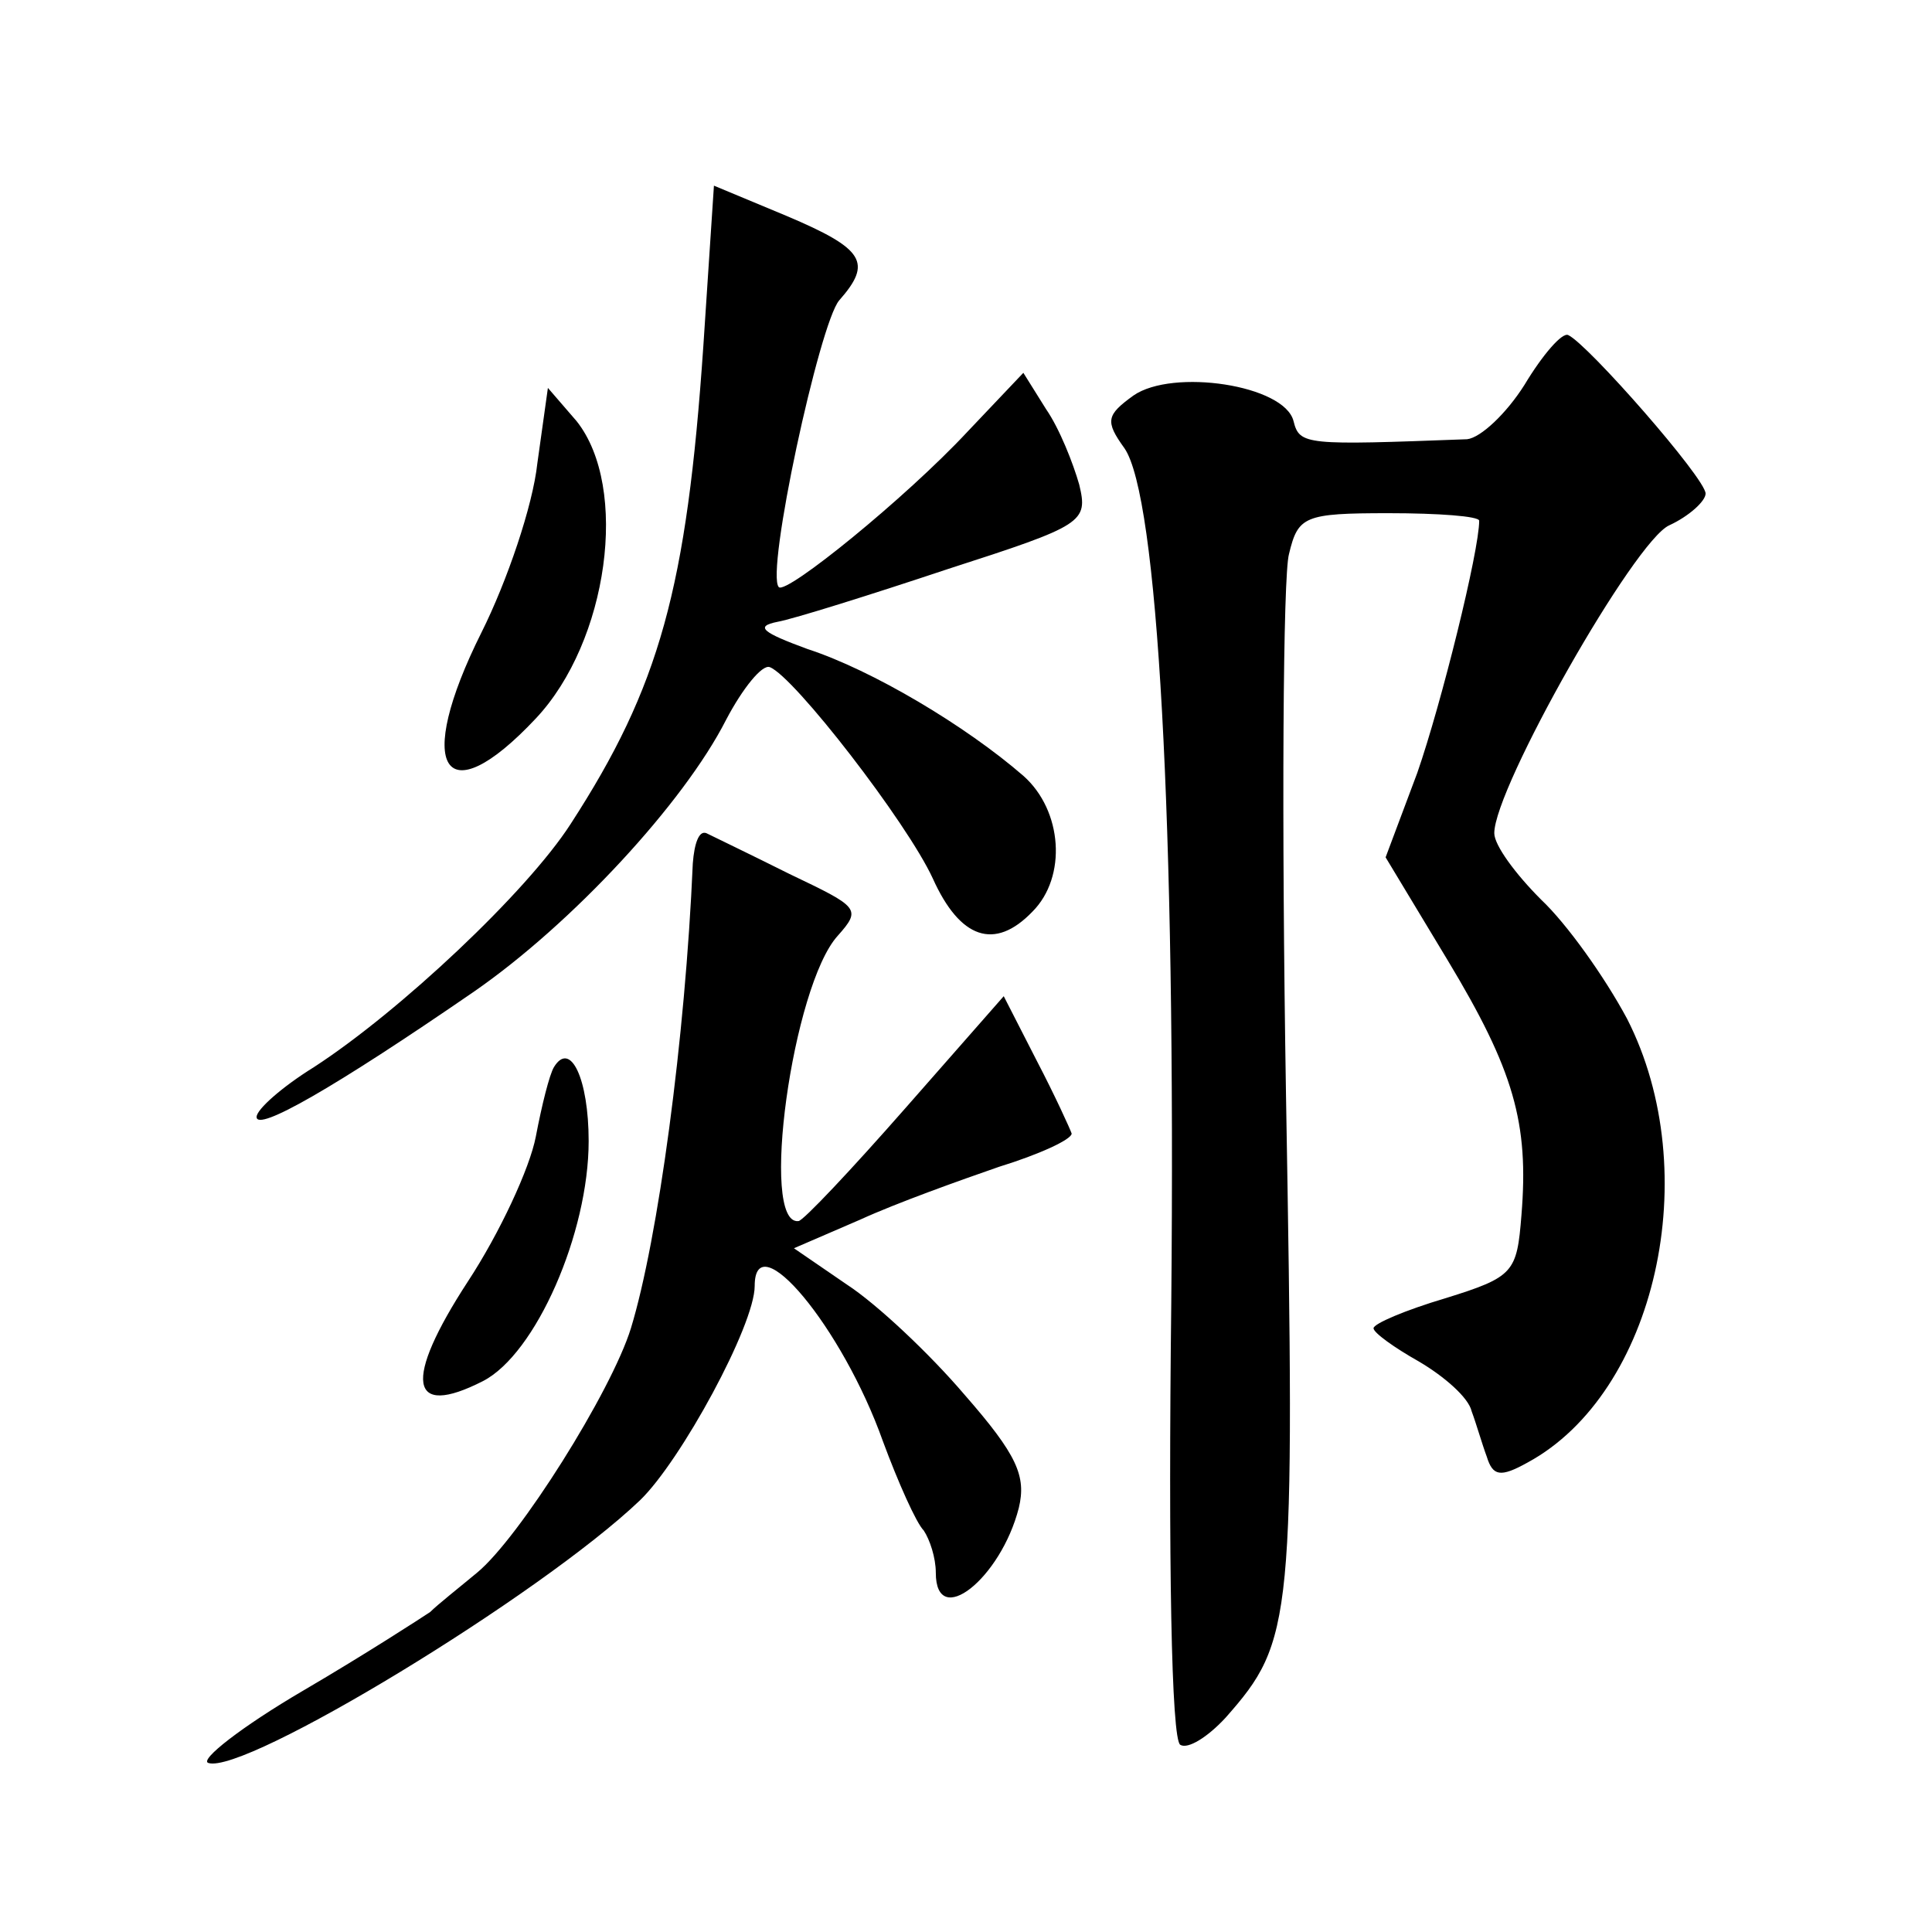 <?xml version="1.0" standalone="no"?>
<!DOCTYPE svg PUBLIC "-//W3C//DTD SVG 20010904//EN"
 "http://www.w3.org/TR/2001/REC-SVG-20010904/DTD/svg10.dtd">
<svg version="1.0" xmlns="http://www.w3.org/2000/svg"
 width="128pt" height="128pt" viewBox="0 0 128 128"
 preserveAspectRatio="xMidYMid meet">
<g transform="translate(0,128) scale(0.1,-0.1)"
fill="#0" stroke="none">
<path d="M466 1051 c-11 -161 -29 -226 -88 -317 -29 -45 -113 -124 -170 -161 -21
-13 -38 -28 -38 -33 0 -10 51 19 144 83 65 45 139 125 167 180 11 21 24 37 29 35
16 -6 91 -103 108 -140 18 -40 41 -48 66 -22 23 23 20 67 -6 90 -38 33 -100 70
-143 84 -30 11 -35 15 -20 18 11 2 62 18 113 35 90 29 93 31 87 56 -4 14 -13 37
-22 50 l-15 24 -37 -39 c-41 -44 -120 -108 -125 -103 -9 9 27 175 40 190 22 25
17 34 -35 56 l-48 20 -7 -106z M1010 1025 c-12 -19 -29 -35 -38 -36 -107 -4 -111
-4 -115 12 -6 24 -80 35 -106 17 -18 -13 -19 -17 -6 -35 22 -32 34 -245 31 -566
-2 -169 0 -290 6 -293 5 -3 18 5 30 18 45 51 46 63 40 413 -3 183 -2 344 2 358
6 25 10 27 66 27 33 0 60 -2 60 -5 0 -20 -25 -121 -41 -167 l-21 -56 41 -68 c44
-73 54 -108 49 -169 -3 -38 -5 -41 -50 -55 -27 -8 -48 -17 -48 -20 0 -3 14 -13
30 -22 17 -10 33 -24 35 -33 3 -8 7 -22 10 -30 4 -13 9 -14 27 -4 85 46 118 192
66 294 -15 28 -40 63 -57 79 -17 17 -31 36 -31 44 0 30 93 194 116 204 13 6 24
16 24 21 0 10 -78 99 -91 105 -4 2 -17 -13 -29 -33z M356 973 c-3 -28 -20 -78 -37
-112 -45 -90 -25 -122 36 -57 48 51 62 153 27 197 l-19 22 -7 -50z M459 708 c-5
-116 -23 -249 -41 -308 -13 -42 -74 -139 -102 -162 -12 -10 -26 -21 -31 -26 -6
-4 -43 -28 -84 -52 -41 -24 -69 -46 -63 -48 24 -8 220 111 286 174 27 26 76 116
76 142 0 42 58 -27 85 -103 10 -27 22 -54 27 -59 4 -6 8 -18 8 -28 0 -38 43 -4
55 43 5 21 -1 35 -36 75 -23 27 -58 60 -78 73 l-35 24 44 19 c24 11 66 26 92 35
26 8 48 18 48 22 -1 3 -11 25 -23 48 l-22 43 -65 -74 c-36 -41 -68 -75 -71 -75
-26 -3 -4 156 26 189 16 18 14 19 -32 41 -26 13 -51 25 -55 27 -5 2 -8 -7 -9 -20z
M367 573 c-3 -5 -8 -25 -12 -46 -4 -21 -24 -64 -45 -96 -43 -66 -39 -91 10 -66
35 18 70 98 70 159 0 41 -12 67 -23 49z"/>
</g>
</svg>
